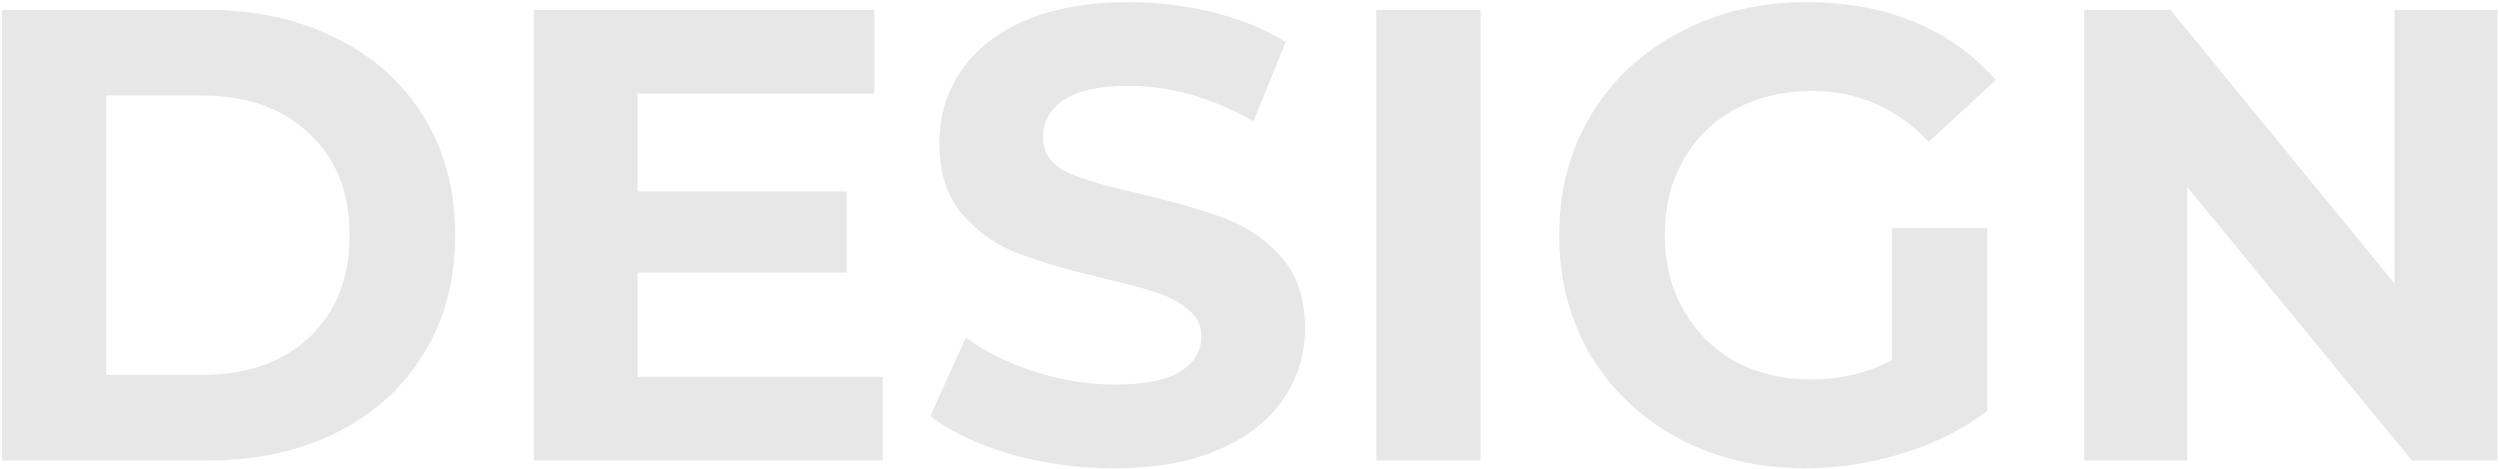 <?xml version="1.0" encoding="UTF-8"?> <svg xmlns="http://www.w3.org/2000/svg" width="874" height="164" viewBox="0 0 874 164" fill="none"> <g filter="url(#filter0_b_918_179)"> <path d="M0.68 3.451H72.252C89.358 3.451 104.437 6.752 117.491 13.354C130.695 19.806 140.899 28.959 148.101 40.812C155.453 52.666 159.129 66.47 159.129 82.225C159.129 97.98 155.453 111.785 148.101 123.638C140.899 135.492 130.695 144.72 117.491 151.322C104.437 157.774 89.358 161 72.252 161H0.68V3.451ZM70.452 131.066C86.207 131.066 98.735 126.714 108.038 118.012C117.491 109.159 122.218 97.23 122.218 82.225C122.218 67.221 117.491 55.367 108.038 46.664C98.735 37.811 86.207 33.385 70.452 33.385H37.141V131.066H70.452Z" fill="#8A8A8A" fill-opacity="0.2"></path> <path d="M308.615 131.741V161H186.627V3.451H305.689V32.71H222.863V66.921H296.011V95.279H222.863V131.741H308.615Z" fill="#8A8A8A" fill-opacity="0.2"></path> <path d="M389.392 163.701C376.939 163.701 364.86 162.05 353.156 158.749C341.602 155.298 332.3 150.872 325.247 145.47L337.626 118.012C344.378 122.963 352.406 126.939 361.709 129.94C371.012 132.941 380.315 134.442 389.618 134.442C399.971 134.442 407.623 132.941 412.575 129.94C417.526 126.789 420.002 122.663 420.002 117.561C420.002 113.81 418.502 110.734 415.501 108.333C412.65 105.783 408.899 103.757 404.247 102.257C399.746 100.756 393.594 99.106 385.791 97.305C373.788 94.454 363.959 91.603 356.307 88.752C348.655 85.901 342.053 81.325 336.501 75.023C331.099 68.721 328.398 60.318 328.398 49.815C328.398 40.662 330.874 32.41 335.826 25.057C340.777 17.555 348.205 11.628 358.108 7.277C368.161 2.925 380.39 0.75 394.794 0.75C404.847 0.75 414.675 1.95 424.278 4.351C433.881 6.752 442.284 10.203 449.486 14.704L438.233 42.388C423.678 34.135 409.124 30.009 394.569 30.009C384.366 30.009 376.788 31.659 371.837 34.961C367.035 38.261 364.635 42.613 364.635 48.015C364.635 53.416 367.411 57.468 372.962 60.168C378.664 62.719 387.292 65.27 398.845 67.821C410.849 70.672 420.677 73.523 428.33 76.374C435.982 79.224 442.509 83.726 447.911 89.878C453.463 96.03 456.238 104.357 456.238 114.861C456.238 123.863 453.688 132.116 448.586 139.618C443.634 146.971 436.132 152.822 426.079 157.174C416.026 161.525 403.797 163.701 389.392 163.701Z" fill="#8A8A8A" fill-opacity="0.2"></path> <path d="M481.153 3.451H517.614V161H481.153V3.451Z" fill="#8A8A8A" fill-opacity="0.2"></path> <path d="M661.462 79.749H694.773V143.67C686.22 150.122 676.317 155.073 665.063 158.524C653.81 161.975 642.481 163.701 631.078 163.701C614.723 163.701 600.018 160.25 586.964 153.348C573.91 146.295 563.632 136.617 556.129 124.314C548.777 111.86 545.101 97.83 545.101 82.225C545.101 66.62 548.777 52.666 556.129 40.362C563.632 27.908 573.985 18.23 587.189 11.328C600.393 4.276 615.248 0.75 631.753 0.75C645.557 0.75 658.086 3.075 669.34 7.727C680.593 12.378 690.046 19.131 697.699 27.983L674.291 49.59C663.038 37.736 649.459 31.809 633.554 31.809C623.5 31.809 614.573 33.91 606.77 38.111C598.968 42.313 592.891 48.24 588.539 55.892C584.188 63.544 582.012 72.322 582.012 82.225C582.012 91.978 584.188 100.681 588.539 108.333C592.891 115.986 598.893 121.988 606.545 126.339C614.348 130.54 623.2 132.641 633.103 132.641C643.607 132.641 653.06 130.39 661.462 125.889V79.749Z" fill="#8A8A8A" fill-opacity="0.2"></path> <path d="M873.138 3.451V161H843.203L764.654 65.345V161H728.642V3.451H758.802L837.126 99.106V3.451H873.138Z" fill="#8A8A8A" fill-opacity="0.2"></path> </g> <defs> <filter id="filter0_b_918_179" x="-39.32" y="-39.25" width="952.457" height="242.951" filterUnits="userSpaceOnUse" color-interpolation-filters="sRGB"> <feFlood flood-opacity="0" result="BackgroundImageFix"></feFlood> <feGaussianBlur in="BackgroundImage" stdDeviation="20"></feGaussianBlur> <feComposite in2="SourceAlpha" operator="in" result="effect1_backgroundBlur_918_179"></feComposite> <feBlend mode="normal" in="SourceGraphic" in2="effect1_backgroundBlur_918_179" result="shape"></feBlend> </filter> </defs> </svg> 